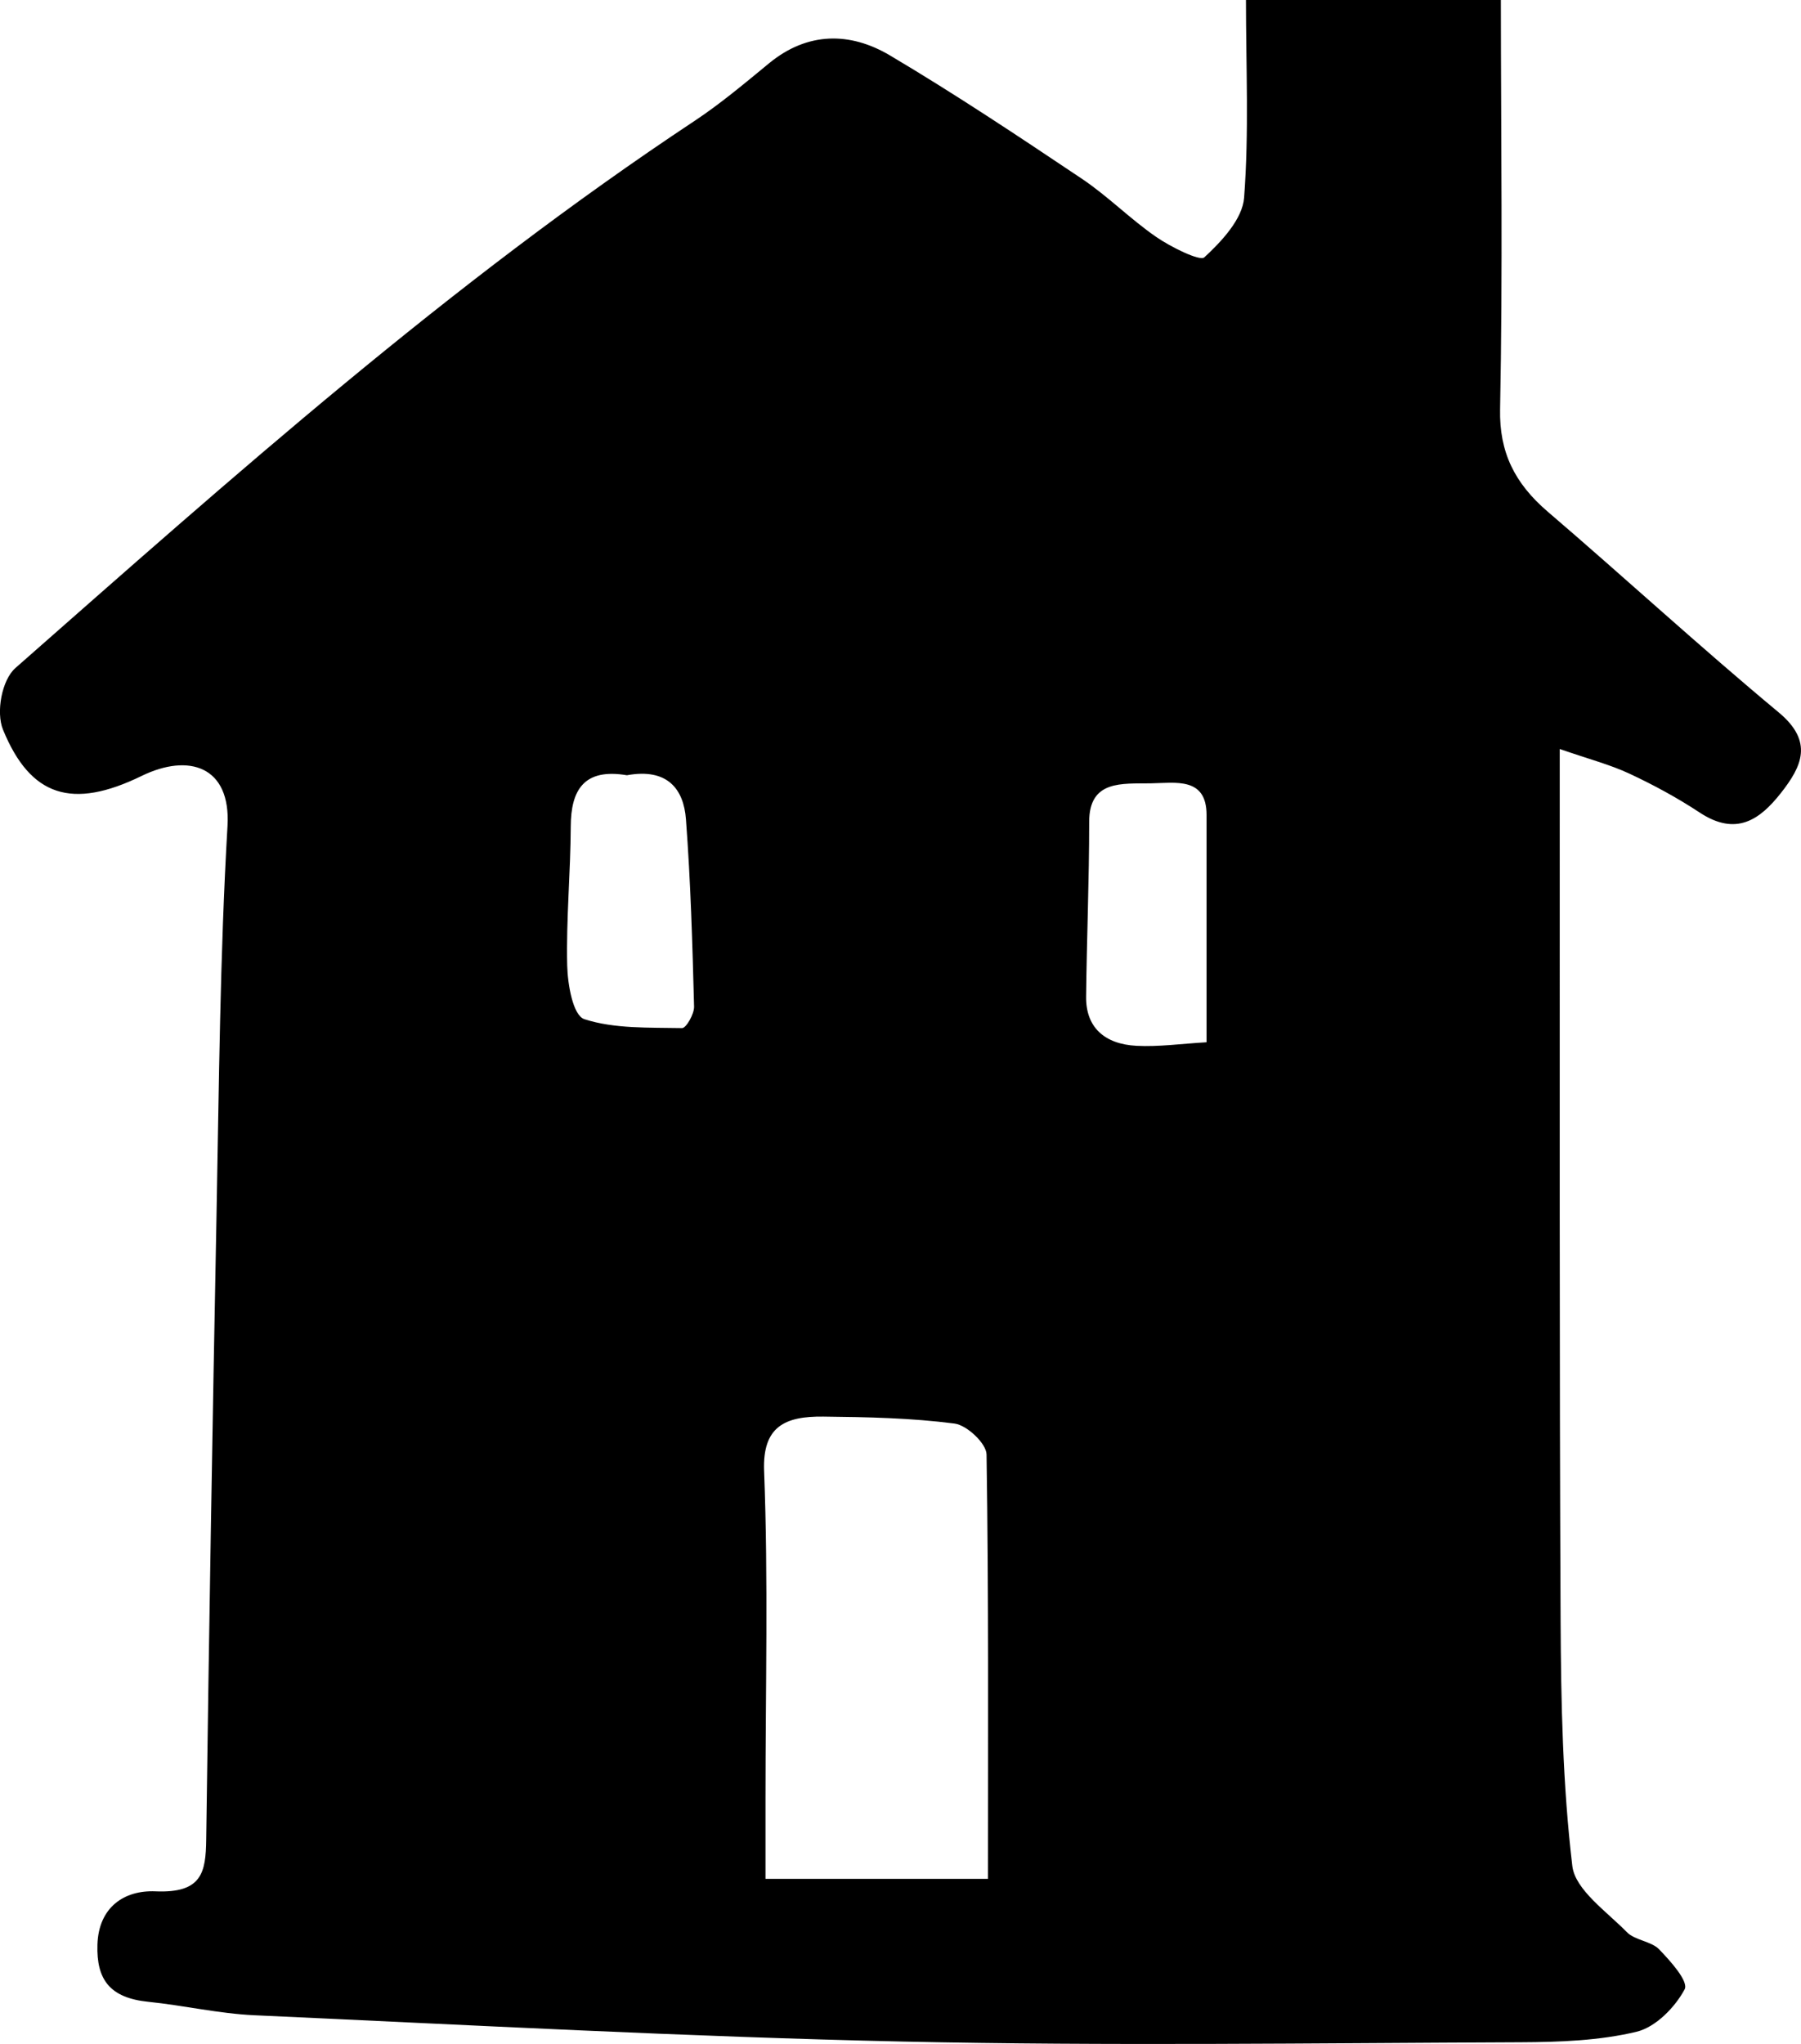 <?xml version="1.0" encoding="UTF-8"?><svg id="Layer_1" xmlns="http://www.w3.org/2000/svg" viewBox="0 0 416.08 472"><path d="M346.74,0c.02,31.5.45,63.01-.18,94.51-.2,9.94,3.38,17.11,10.99,23.63,17.91,15.34,35.22,31.28,53.37,46.36,8.13,6.76,5.37,12.48.45,18.71-4.82,6.09-10.29,9.98-18.72,4.41-5.11-3.37-10.6-6.35-16.21-8.97-4.43-2.07-9.32-3.34-16.1-5.69,0,6.24,0,10.27,0,14.3.03,62.31-.1,124.63.2,186.94.09,18.92.48,37.93,2.71,56.7.65,5.48,7.9,10.48,12.62,15.29,1.82,1.86,5.62,2.08,7.42,3.94,2.65,2.74,6.88,7.43,5.9,9.26-2.17,4.06-6.62,8.7-11.09,9.78-8.57,2.06-17.81,2.39-26.77,2.43-47.55.19-95.13.87-142.66-.16-50-1.09-99.96-3.82-149.92-6.08-8.19-.37-16.28-2.27-24.46-3.1-8.87-.9-12.04-5.07-11.78-13.22.28-8.6,6.15-12.6,13.41-12.29,10.76.46,11.62-4.38,11.72-11.96.64-48.03,1.45-96.06,2.38-144.08.58-30,.79-60.03,2.54-89.97.81-13.79-8.93-16.87-19.82-11.57-16.06,7.83-25.7,4.82-32.05-10.68-1.63-3.98-.3-11.44,2.88-14.24C53.85,110.04,103.8,65.44,160.49,27.9c6.06-4.02,11.61-8.71,17.2-13.3,8.87-7.28,18.69-7.27,27.92-1.8,15.14,8.98,29.76,18.72,44.33,28.48,6.07,4.07,11.19,9.32,17.21,13.46,3.34,2.3,10.05,5.63,11.08,4.69,4.09-3.77,8.82-8.89,9.19-13.77,1.16-15.16.43-30.44.43-45.67h58.89ZM228.25,433.86c0-33.25.17-65.63-.33-98-.04-2.52-4.51-6.76-7.4-7.13-9.99-1.3-20.19-1.5-30.31-1.61-8.87-.1-14.08,2.28-13.68,12.57.97,25.18.32,50.41.32,75.62,0,6.07,0,12.14,0,18.56h51.4ZM278.75,240.68c0-18.02,0-35.25,0-52.49,0-8.82-7.16-7.39-12.92-7.3-6.63.11-14.21-.81-14.2,8.9,0,13.46-.56,26.91-.71,40.37-.08,7.05,4.23,10.95,11.65,11.34,5.1.27,10.27-.48,16.18-.82ZM144.82,179.02c-9.88-1.67-12.93,3.37-12.96,11.83-.05,10.7-1.07,21.4-.82,32.09.1,4.35,1.32,11.55,3.97,12.41,6.95,2.25,14.97,1.91,22.57,2.06.93.02,2.82-3.26,2.77-4.97-.38-14.43-.79-28.88-1.88-43.28-.52-6.86-4.19-11.86-13.64-10.14Z"/></svg>